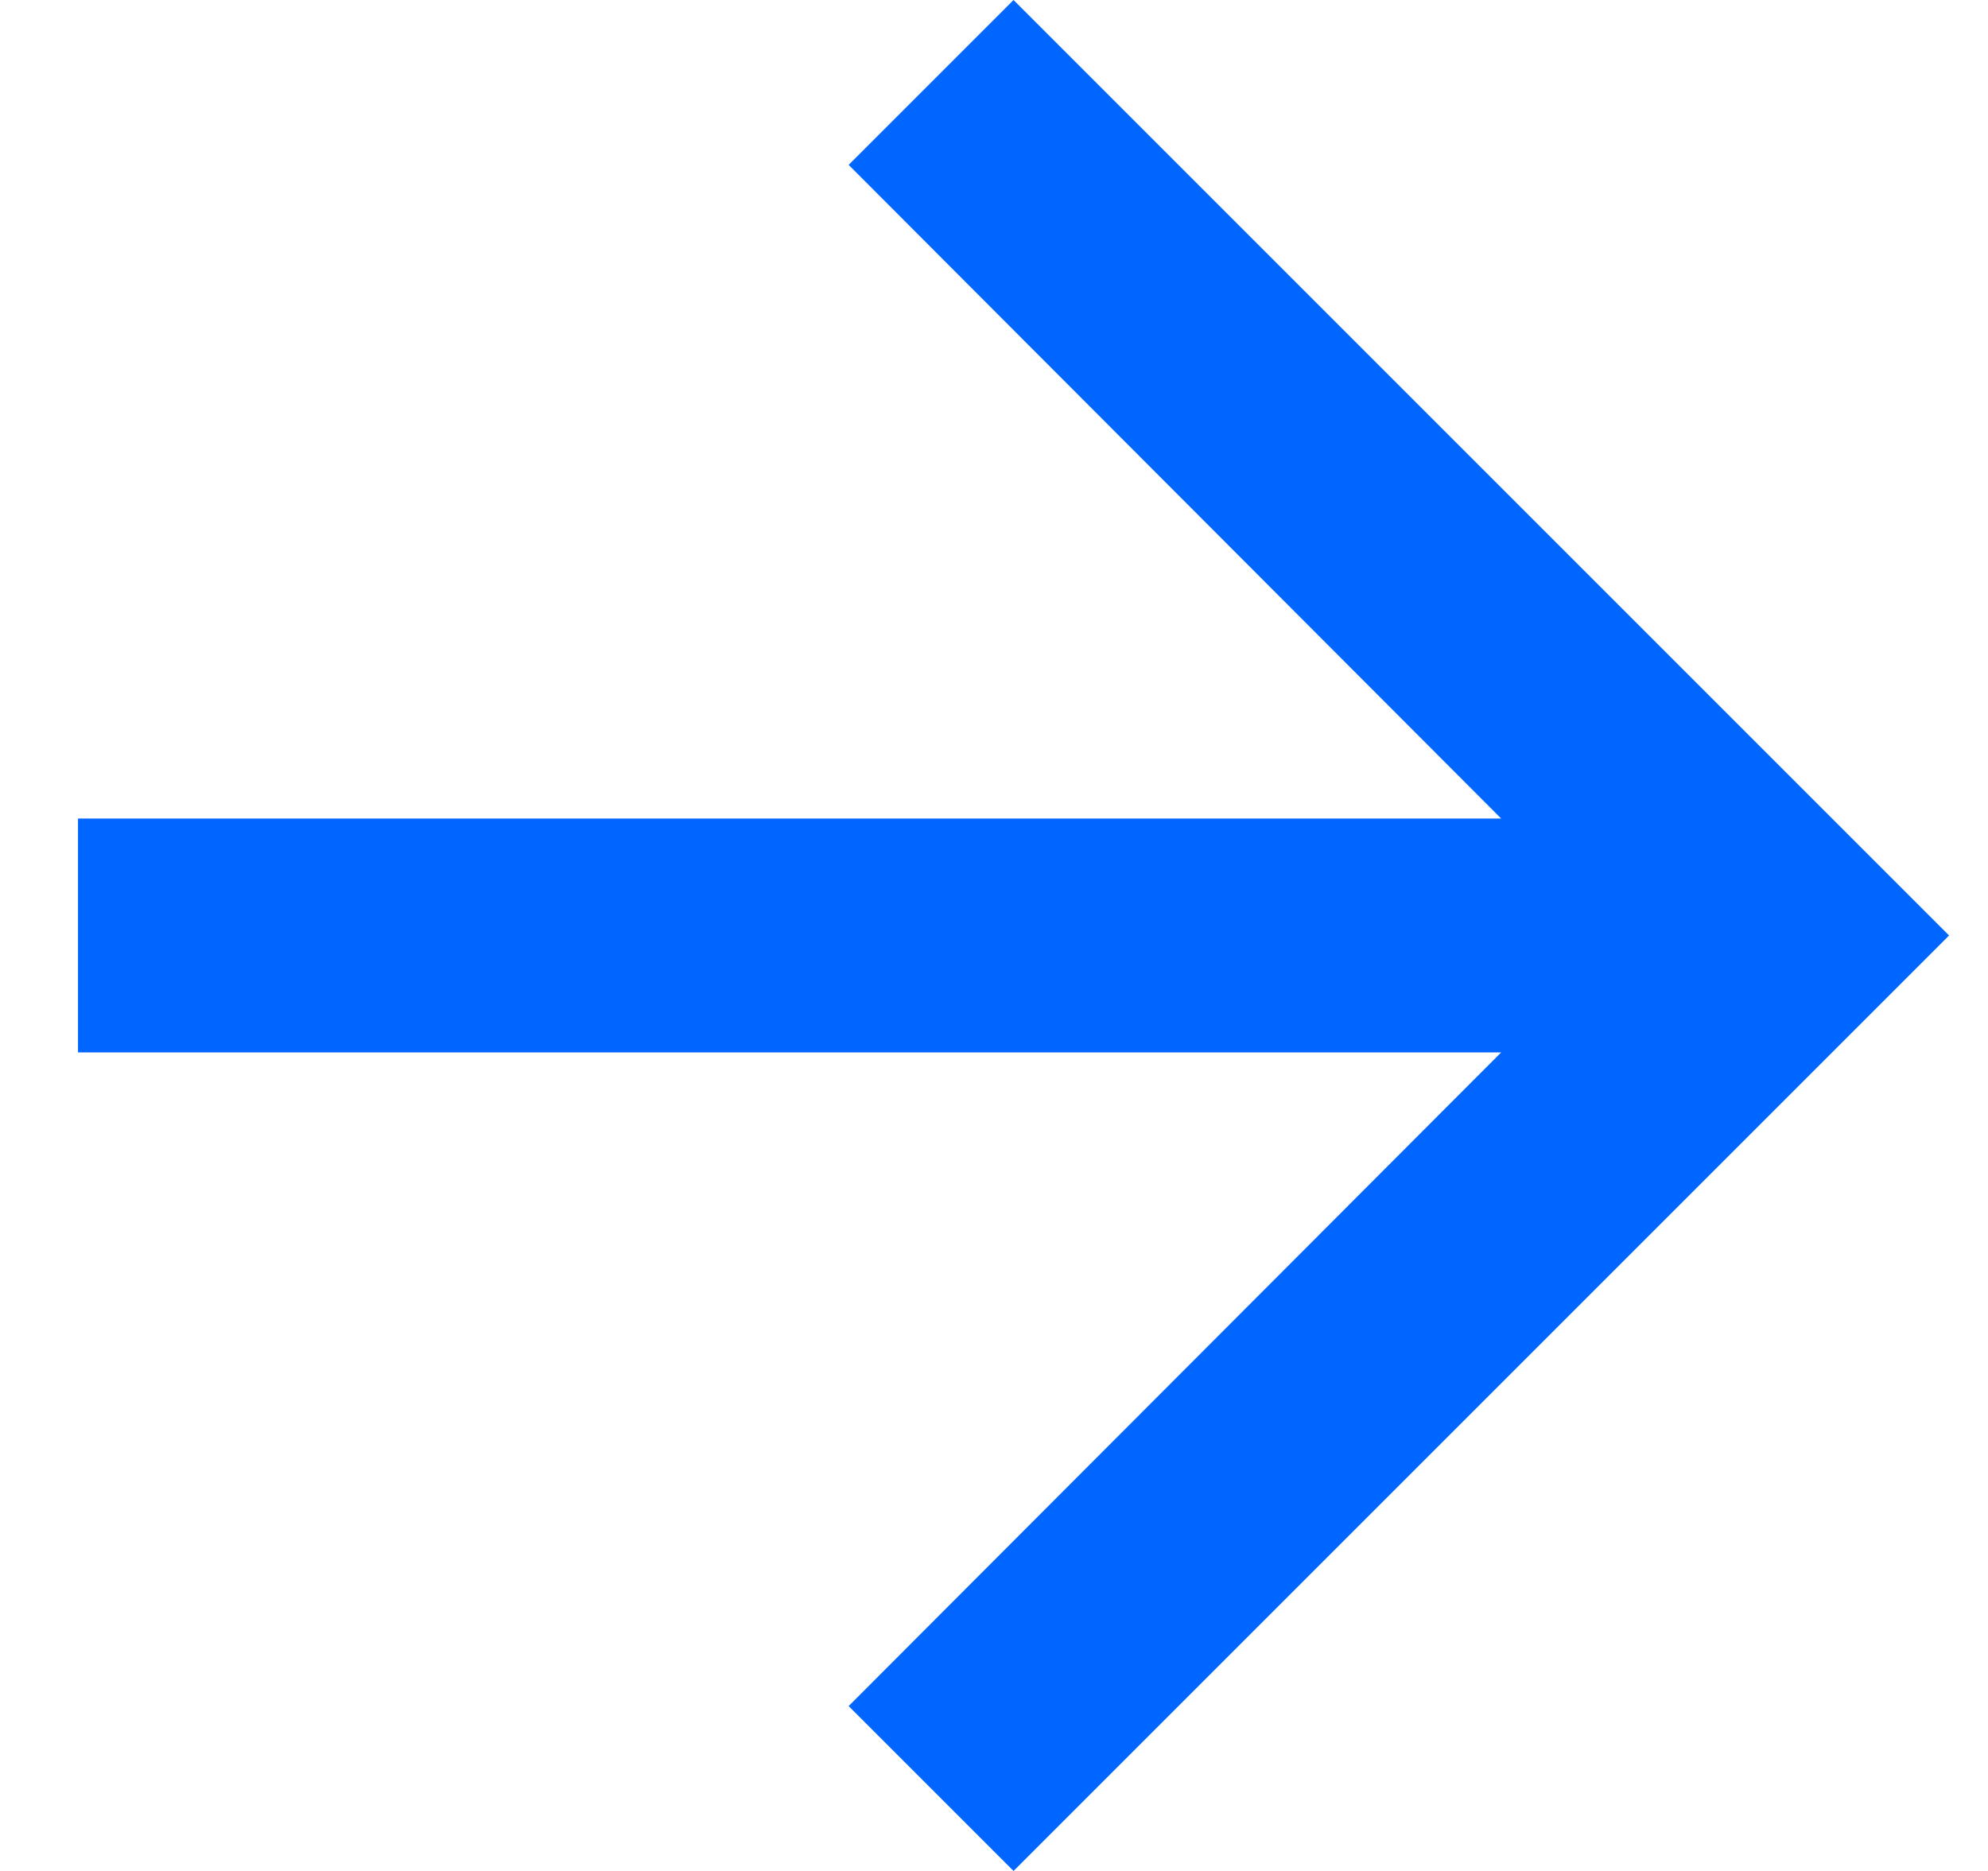 <svg width="17" height="16" viewBox="0 0 17 16" fill="none" xmlns="http://www.w3.org/2000/svg">
<path d="M8.667 0L7.257 1.41L12.837 7H0.667V9H12.837L7.257 14.59L8.667 16L16.667 8L8.667 0Z" fill="#0066FF"/>
</svg>
